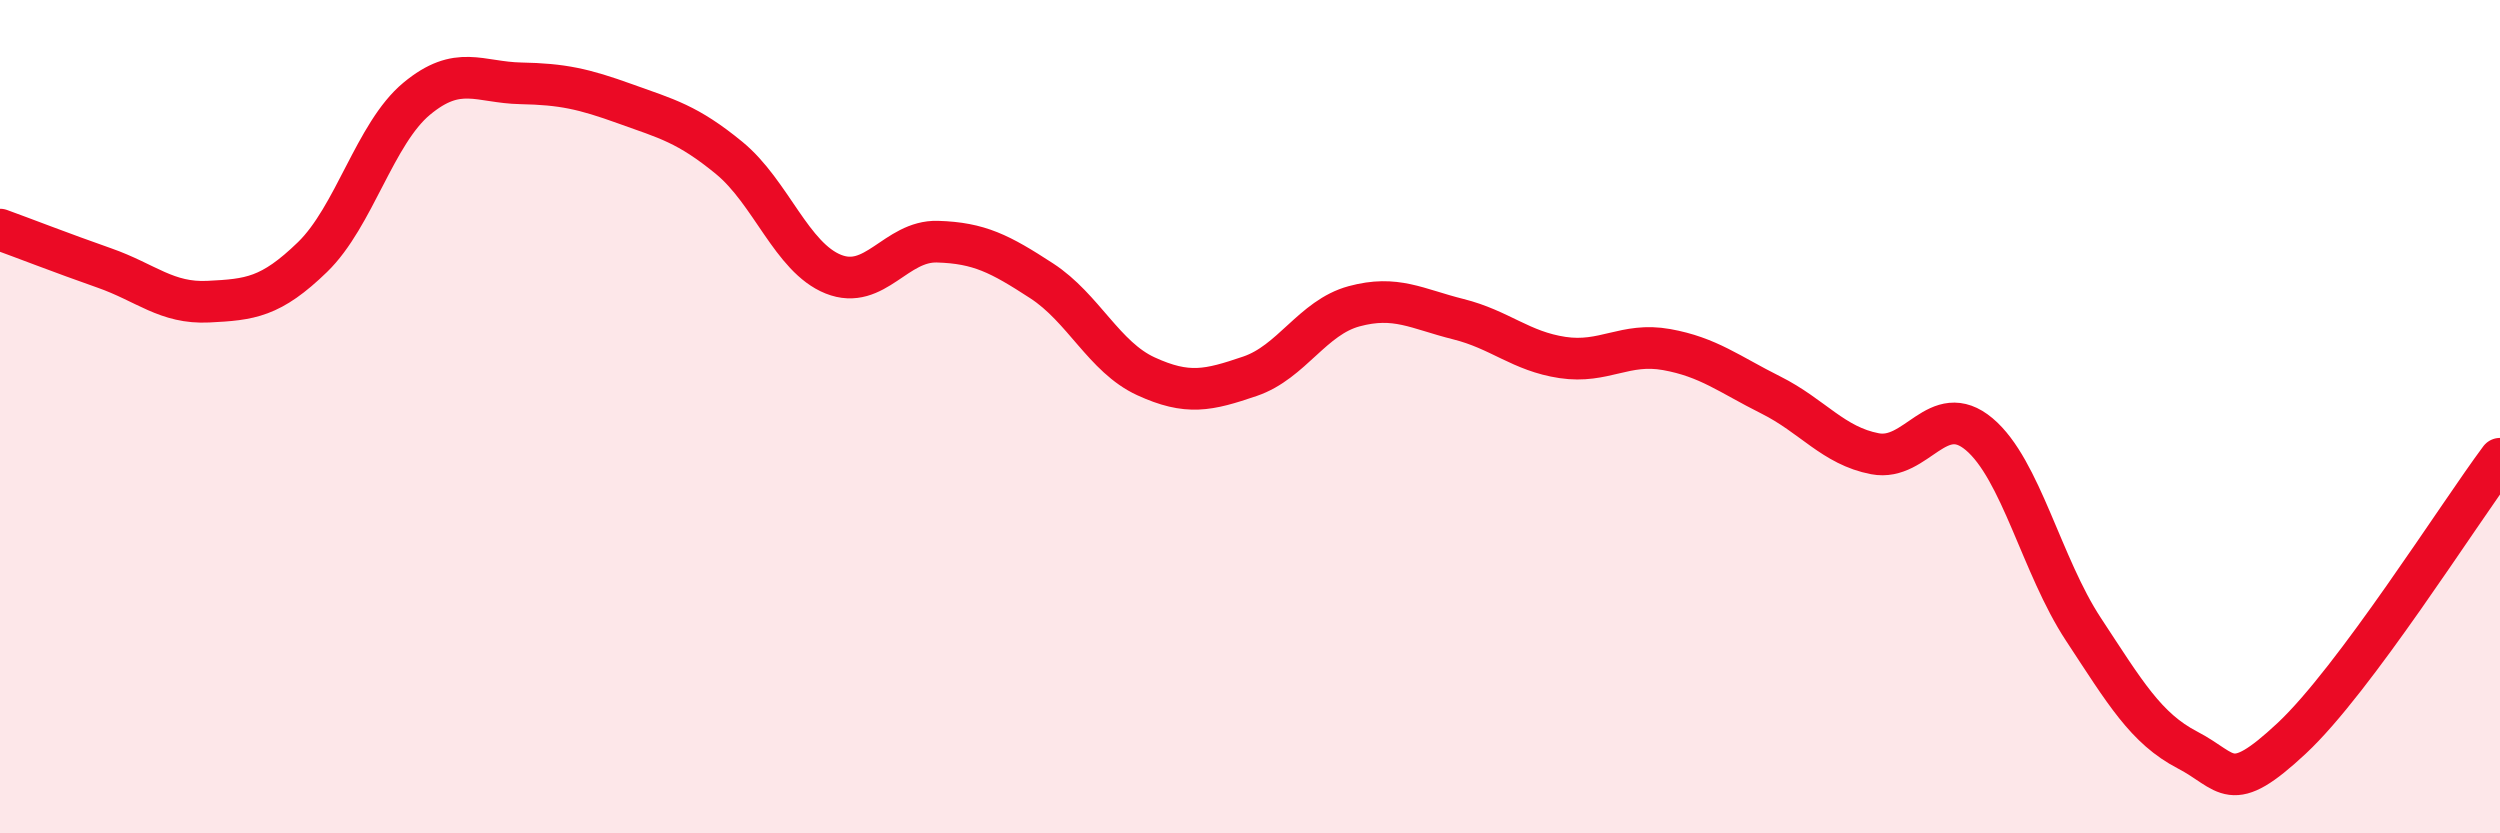 
    <svg width="60" height="20" viewBox="0 0 60 20" xmlns="http://www.w3.org/2000/svg">
      <path
        d="M 0,5.51 C 0.5,5.69 1.5,6.08 2.5,6.43 C 3.5,6.78 4,7.29 5,7.24 C 6,7.19 6.5,7.14 7.5,6.17 C 8.5,5.2 9,3.2 10,2.37 C 11,1.54 11.5,1.98 12.5,2 C 13.5,2.02 14,2.13 15,2.49 C 16,2.85 16.5,2.97 17.5,3.79 C 18.5,4.61 19,6.18 20,6.58 C 21,6.98 21.5,5.77 22.5,5.8 C 23.5,5.83 24,6.09 25,6.74 C 26,7.39 26.5,8.57 27.5,9.03 C 28.5,9.49 29,9.37 30,9.03 C 31,8.69 31.5,7.62 32.5,7.35 C 33.5,7.08 34,7.41 35,7.66 C 36,7.91 36.5,8.43 37.5,8.58 C 38.5,8.73 39,8.21 40,8.39 C 41,8.57 41.5,8.98 42.5,9.48 C 43.5,9.98 44,10.7 45,10.89 C 46,11.08 46.5,9.58 47.5,10.42 C 48.5,11.26 49,13.58 50,15.1 C 51,16.62 51.5,17.48 52.5,18 C 53.5,18.52 53.5,19.12 55,17.72 C 56.5,16.32 59,12.35 60,11.01L60 20L0 20Z"
        fill="#EB0A25"
        opacity="0.1"
        stroke-linecap="round"
        stroke-linejoin="round"
      />
      <path
        d="M 0,5.51 C 0.5,5.69 1.5,6.08 2.5,6.43 C 3.5,6.78 4,7.29 5,7.24 C 6,7.19 6.5,7.14 7.5,6.17 C 8.5,5.2 9,3.2 10,2.37 C 11,1.54 11.5,1.98 12.5,2 C 13.5,2.02 14,2.13 15,2.49 C 16,2.85 16.5,2.97 17.5,3.79 C 18.5,4.61 19,6.18 20,6.58 C 21,6.98 21.5,5.77 22.5,5.8 C 23.5,5.83 24,6.09 25,6.74 C 26,7.39 26.5,8.57 27.5,9.03 C 28.5,9.49 29,9.37 30,9.03 C 31,8.69 31.5,7.62 32.5,7.35 C 33.5,7.08 34,7.41 35,7.66 C 36,7.91 36.5,8.43 37.5,8.58 C 38.5,8.73 39,8.21 40,8.39 C 41,8.57 41.5,8.98 42.5,9.48 C 43.5,9.98 44,10.7 45,10.89 C 46,11.08 46.5,9.58 47.5,10.42 C 48.5,11.26 49,13.58 50,15.1 C 51,16.62 51.5,17.48 52.5,18 C 53.5,18.52 53.5,19.12 55,17.72 C 56.5,16.32 59,12.35 60,11.01"
        stroke="#EB0A25"
        stroke-width="1"
        fill="none"
        stroke-linecap="round"
        stroke-linejoin="round"
      />
    </svg>
  